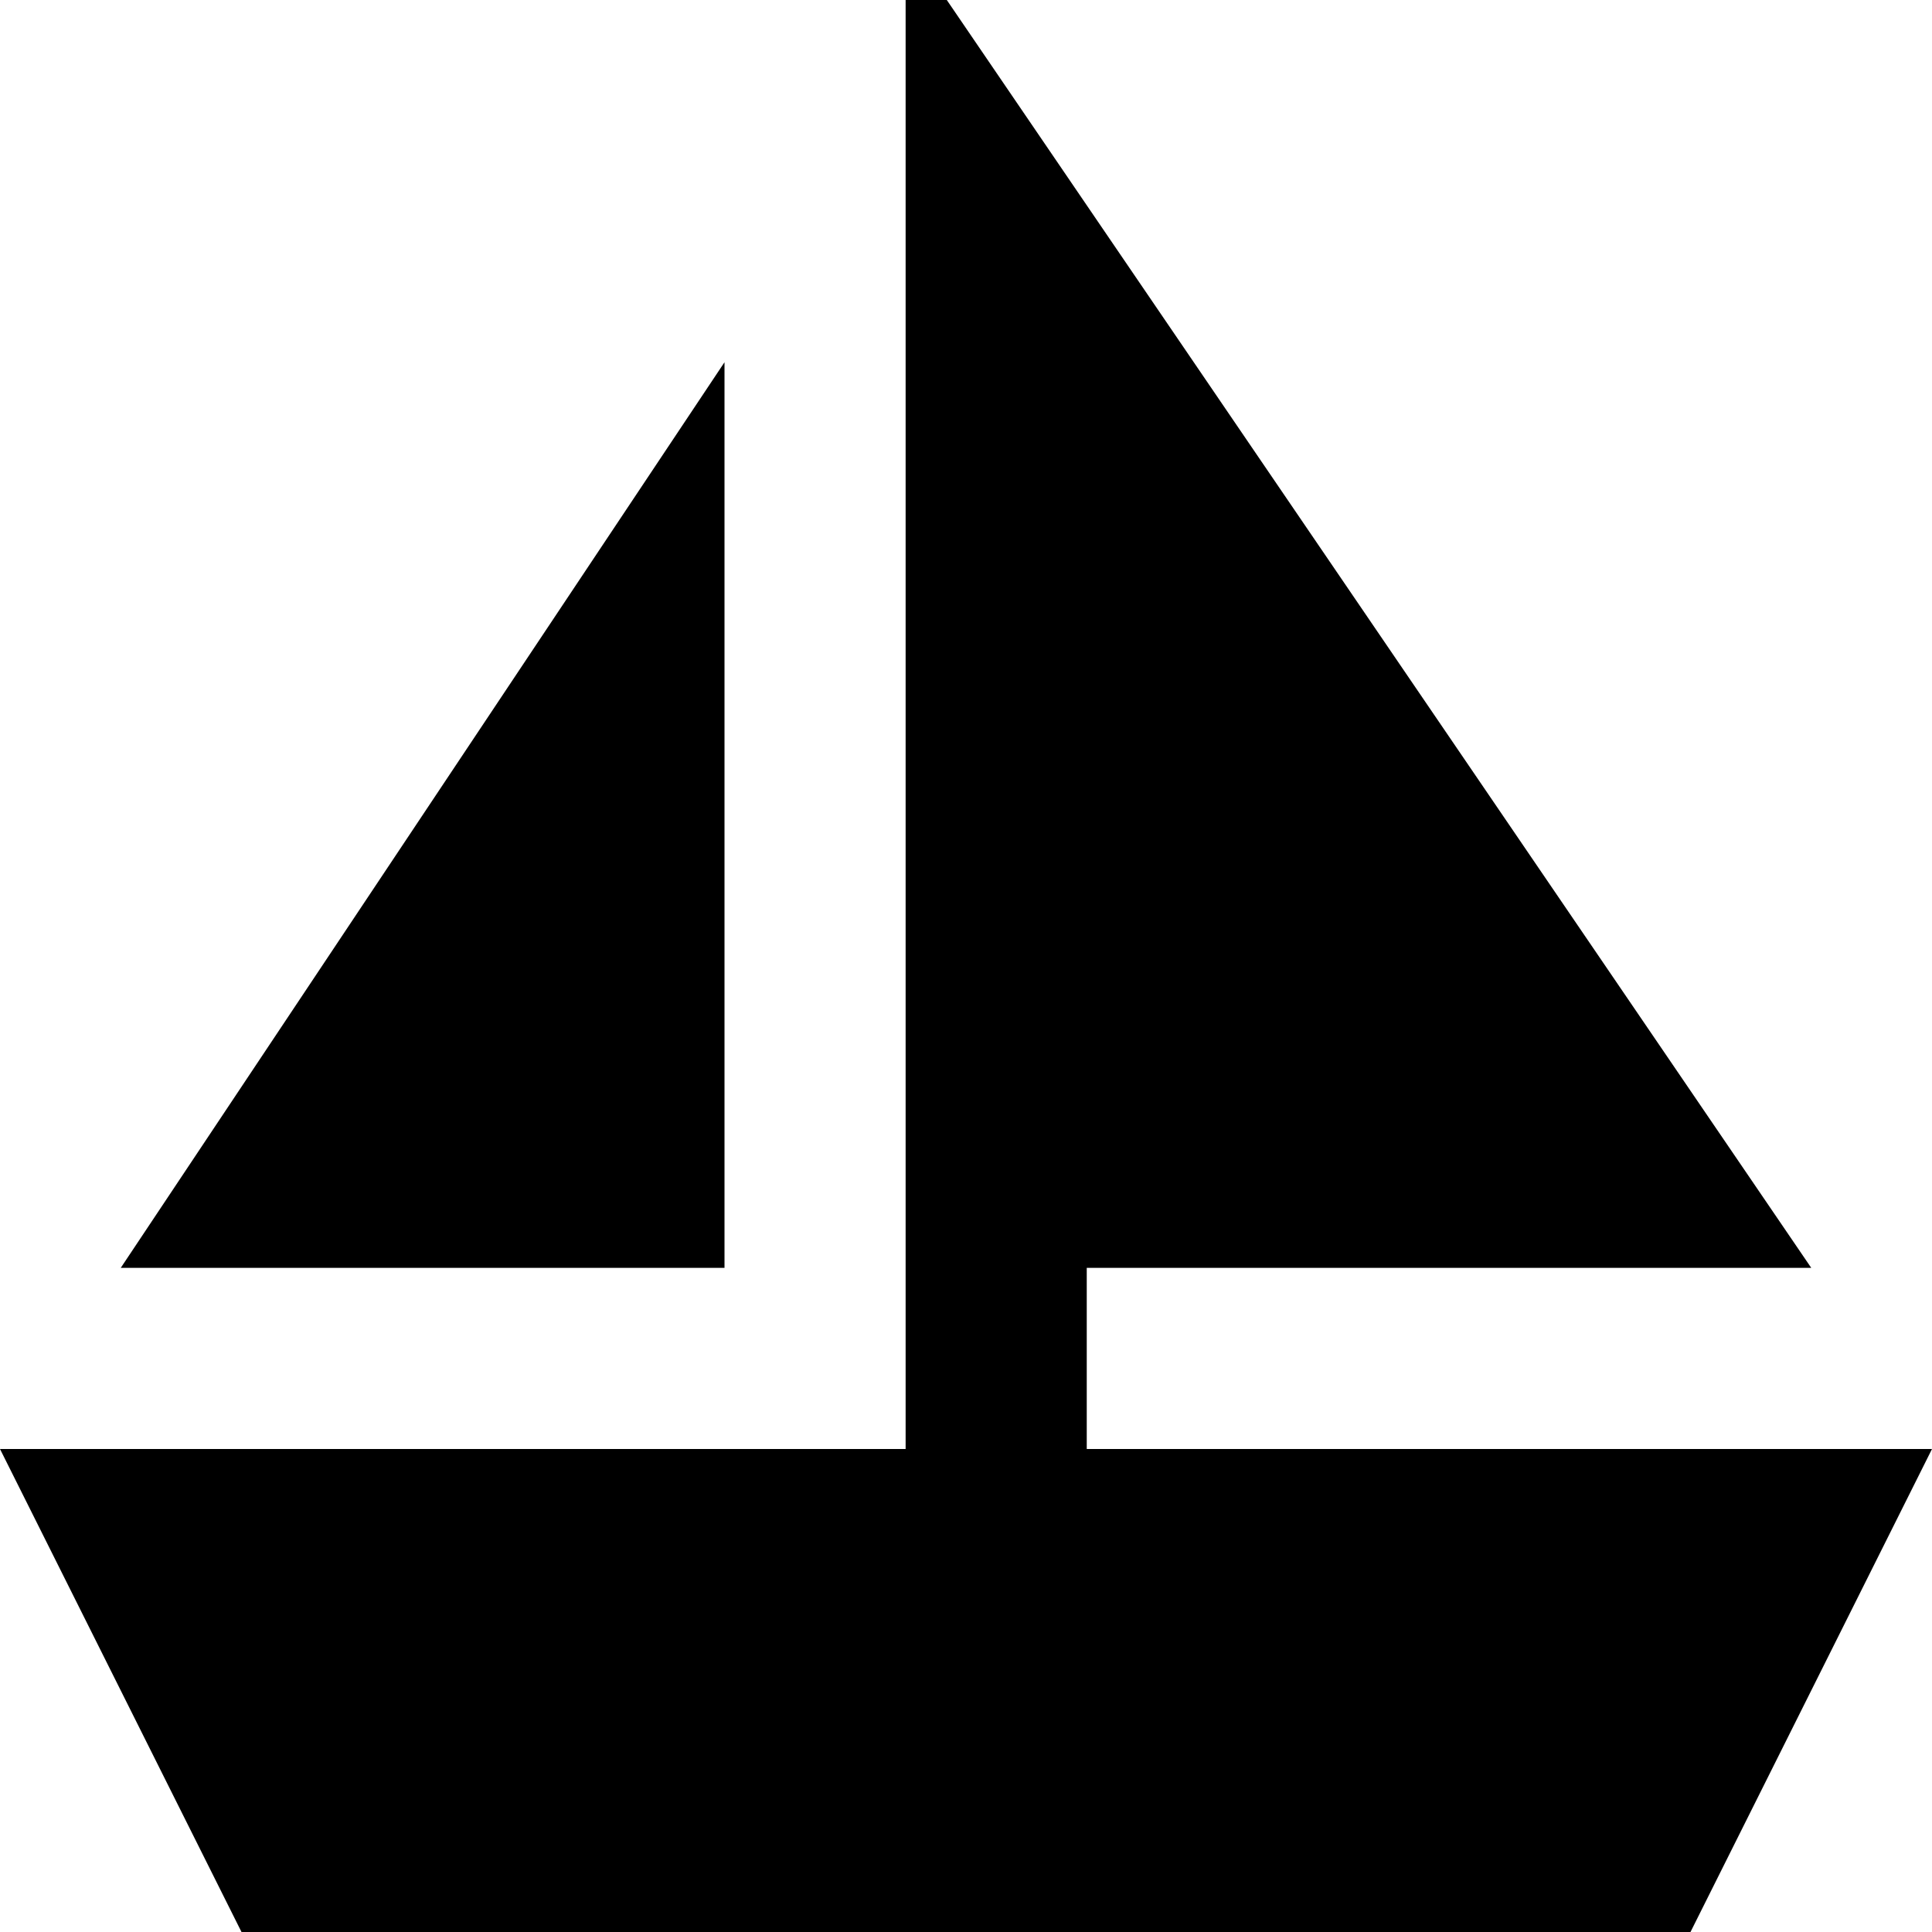 <svg xmlns="http://www.w3.org/2000/svg" viewBox="0 0 512 512"><!--! Font Awesome Pro 7.0.0 by @fontawesome - https://fontawesome.com License - https://fontawesome.com/license (Commercial License) Copyright 2025 Fonticons, Inc. --><path fill="currentColor" d="M240-16l0 400-240 0 64 128 384 0 64-128-224 0 0-48 192 0-240-352zM192 336l0-240-160 240 160 0z"/></svg>